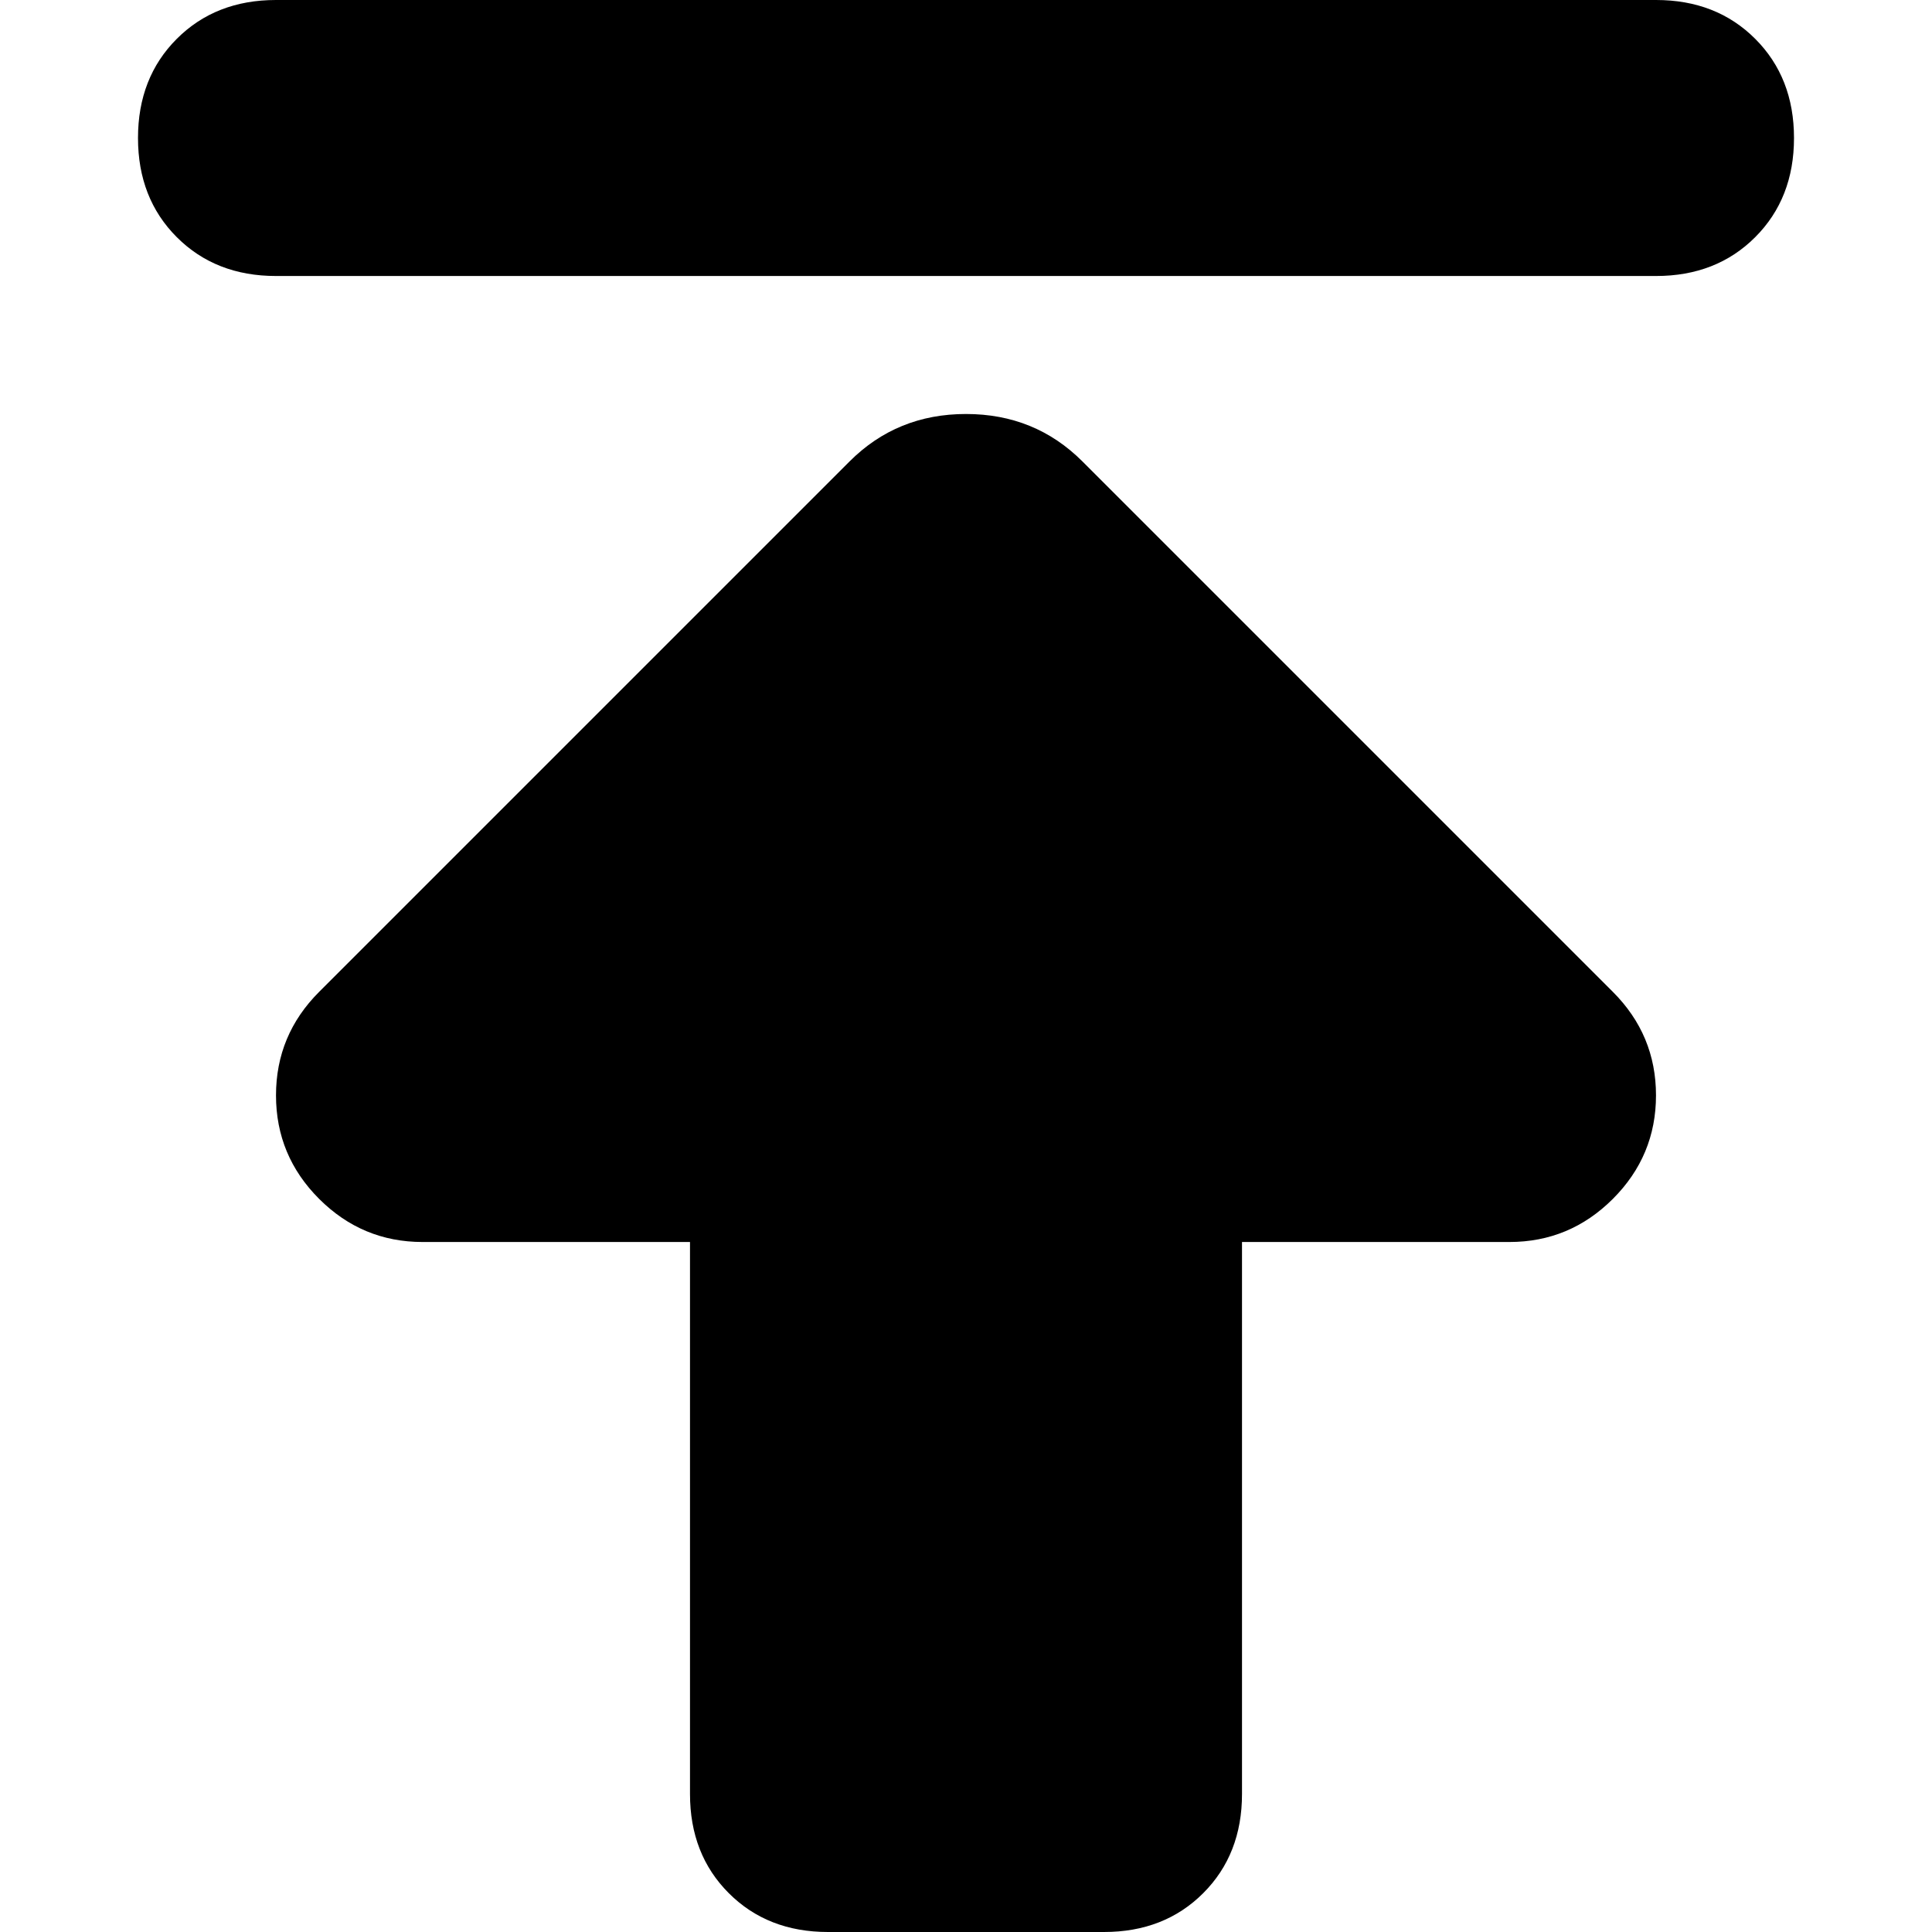 <svg xmlns="http://www.w3.org/2000/svg" viewBox="0 0 512 512">
  <path d="M 427.429 262.857 L 286.857 122.286 L 427.429 262.857 L 286.857 122.286 Q 274.286 109.714 256 109.714 Q 237.714 109.714 225.143 122.286 L 84.571 262.857 L 84.571 262.857 Q 73.143 274.286 73.143 290.286 Q 73.143 306.286 84.571 317.714 Q 96 329.143 112 329.143 L 182.857 329.143 L 182.857 329.143 L 182.857 475.429 L 182.857 475.429 Q 182.857 491.429 193.143 501.714 Q 203.429 512 219.429 512 L 292.571 512 L 292.571 512 Q 308.571 512 318.857 501.714 Q 329.143 491.429 329.143 475.429 L 329.143 329.143 L 329.143 329.143 L 400 329.143 L 400 329.143 Q 416 329.143 427.429 317.714 Q 438.857 306.286 438.857 290.286 Q 438.857 274.286 427.429 262.857 L 427.429 262.857 Z M 73.143 73.143 L 438.857 73.143 L 73.143 73.143 L 438.857 73.143 Q 454.857 73.143 465.143 62.857 Q 475.429 52.571 475.429 36.571 Q 475.429 20.571 465.143 10.286 Q 454.857 0 438.857 0 L 73.143 0 L 73.143 0 Q 57.143 0 46.857 10.286 Q 36.571 20.571 36.571 36.571 Q 36.571 52.571 46.857 62.857 Q 57.143 73.143 73.143 73.143 L 73.143 73.143 Z" />
</svg>